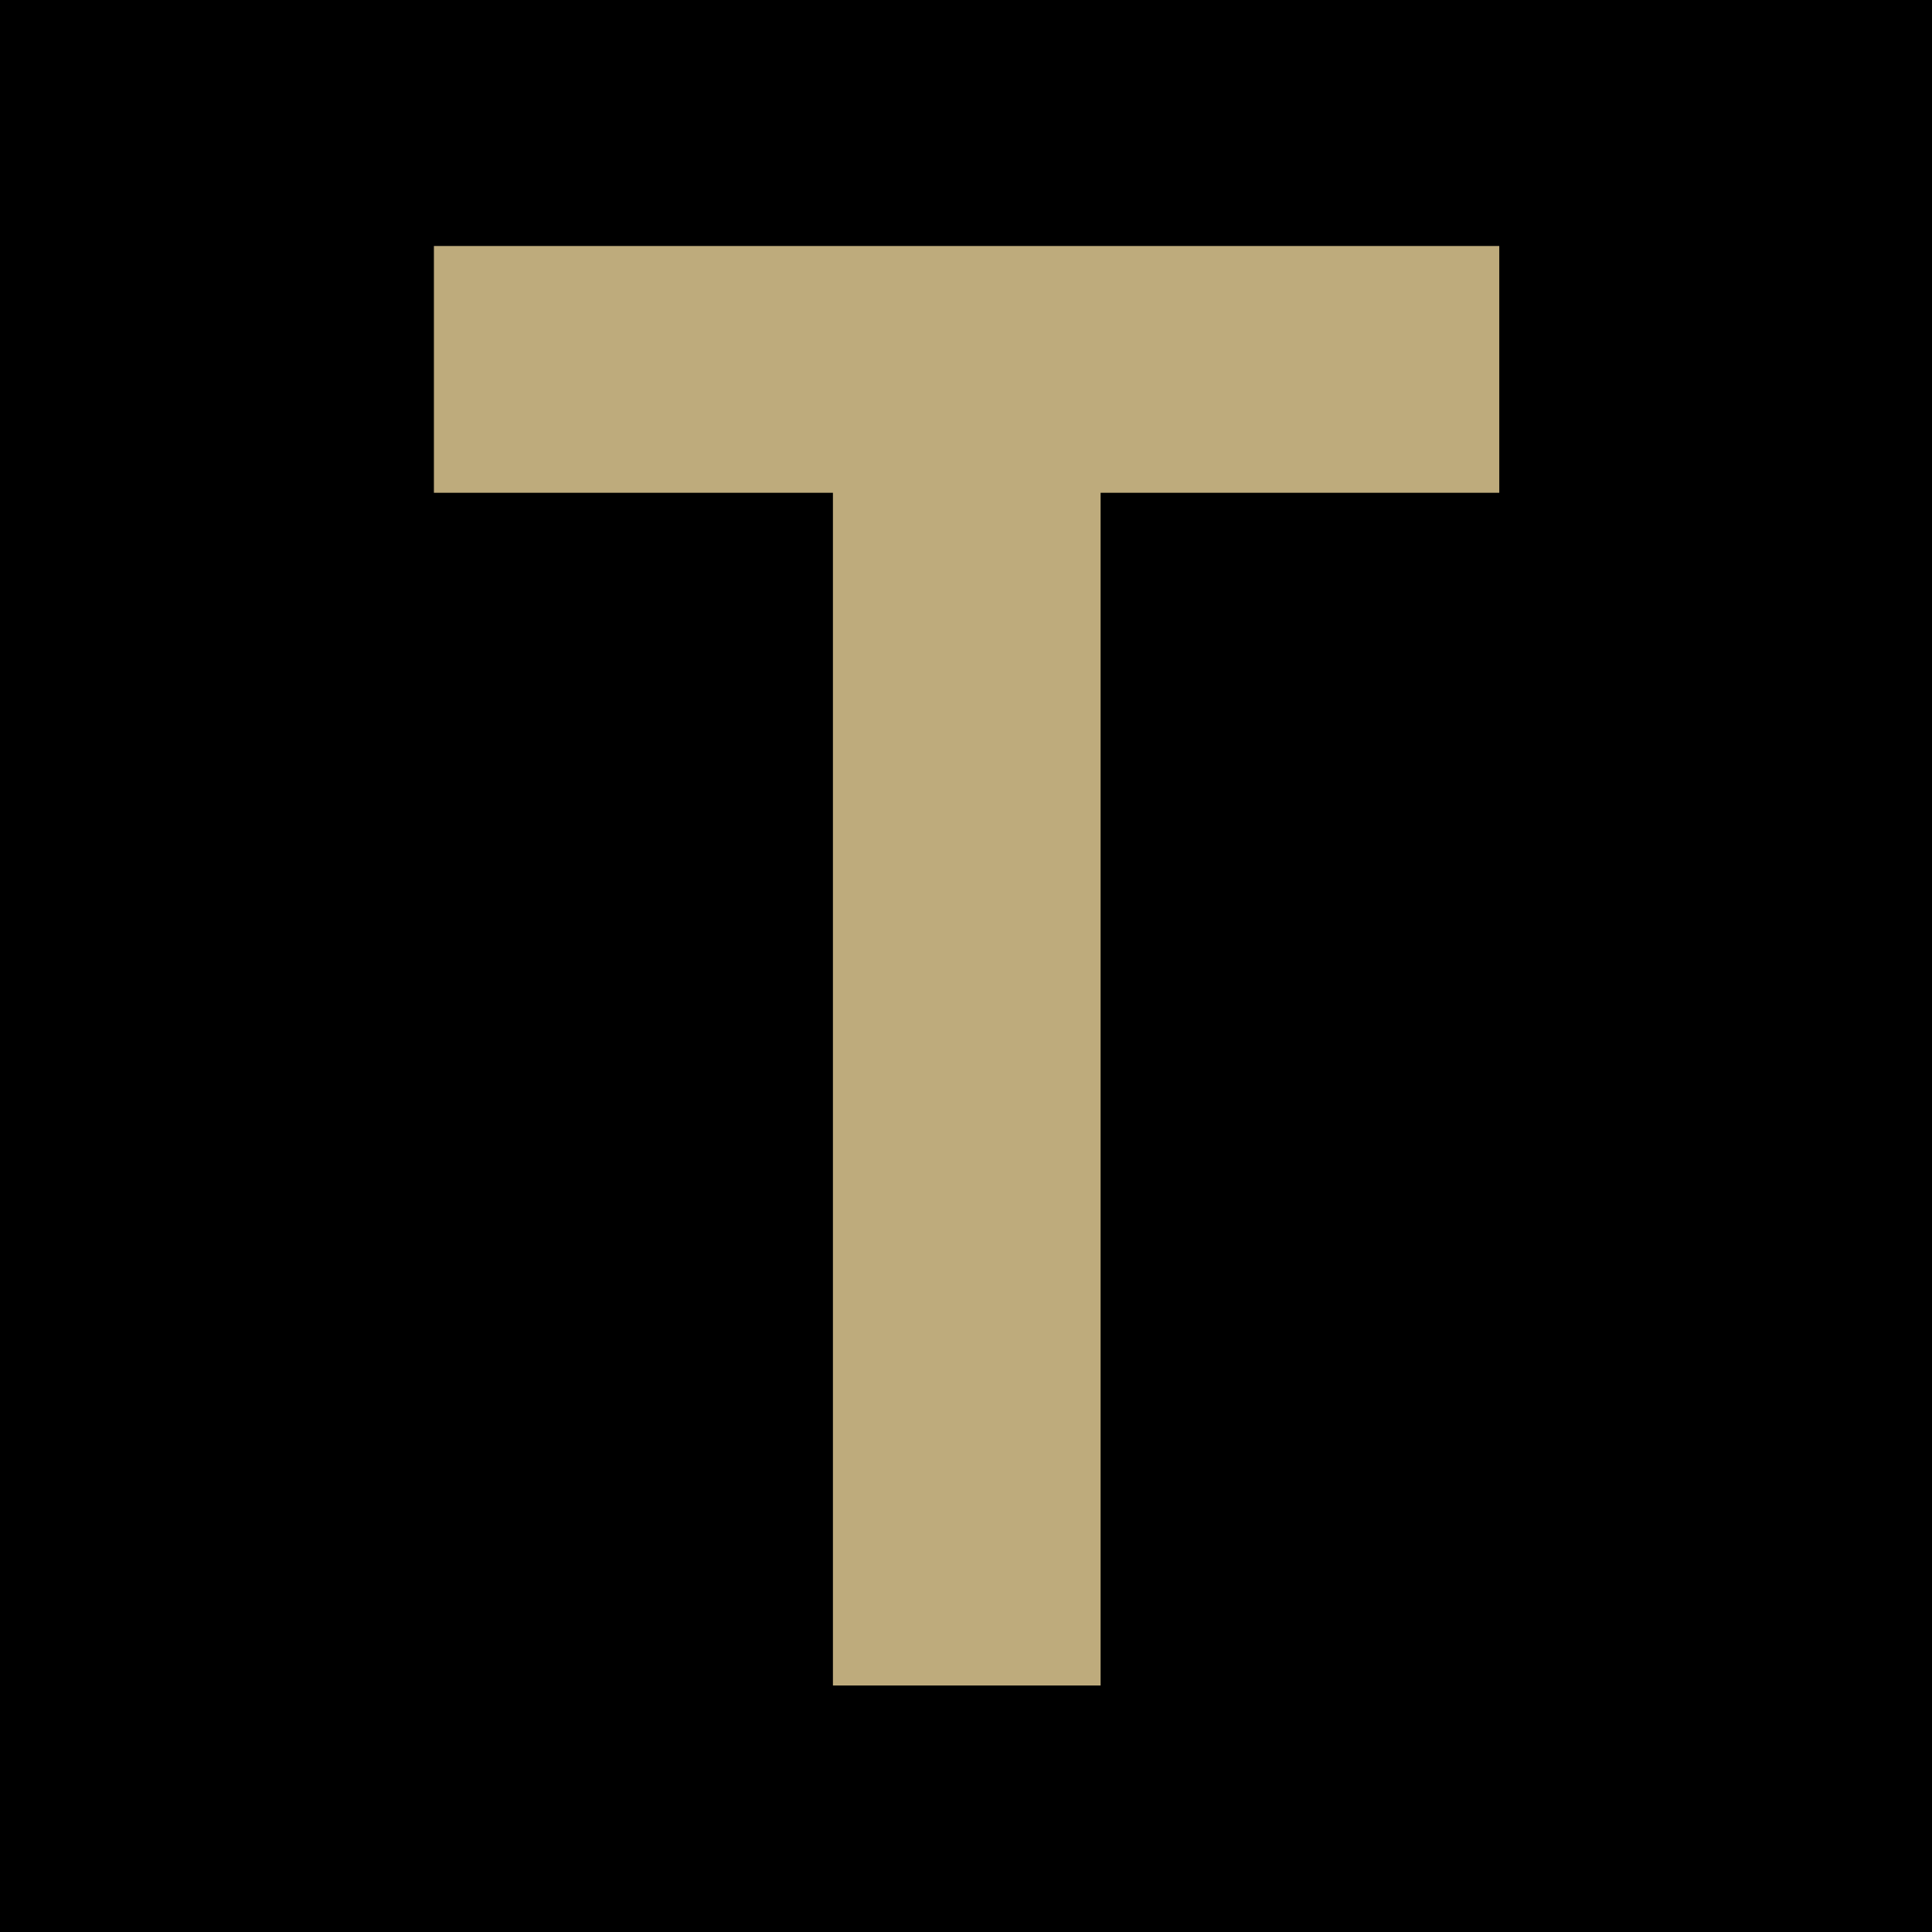 <svg xmlns="http://www.w3.org/2000/svg" width="196" height="196" viewBox="0 0 196 196">
  <defs>
    <style>
      .cls-1 {
        fill: #beab7c;
        fill-rule: evenodd;
      }
    </style>
  </defs>
  <g id="favicon-196x196">
    <rect width="196" height="196"/>
    <path id="T-Shape" class="cls-1" d="M621.02,24.956H729.1V49.992H688.656v121H661.5v-121H621.02V24.956Z" transform="translate(-577)"/>
  </g>
</svg>
